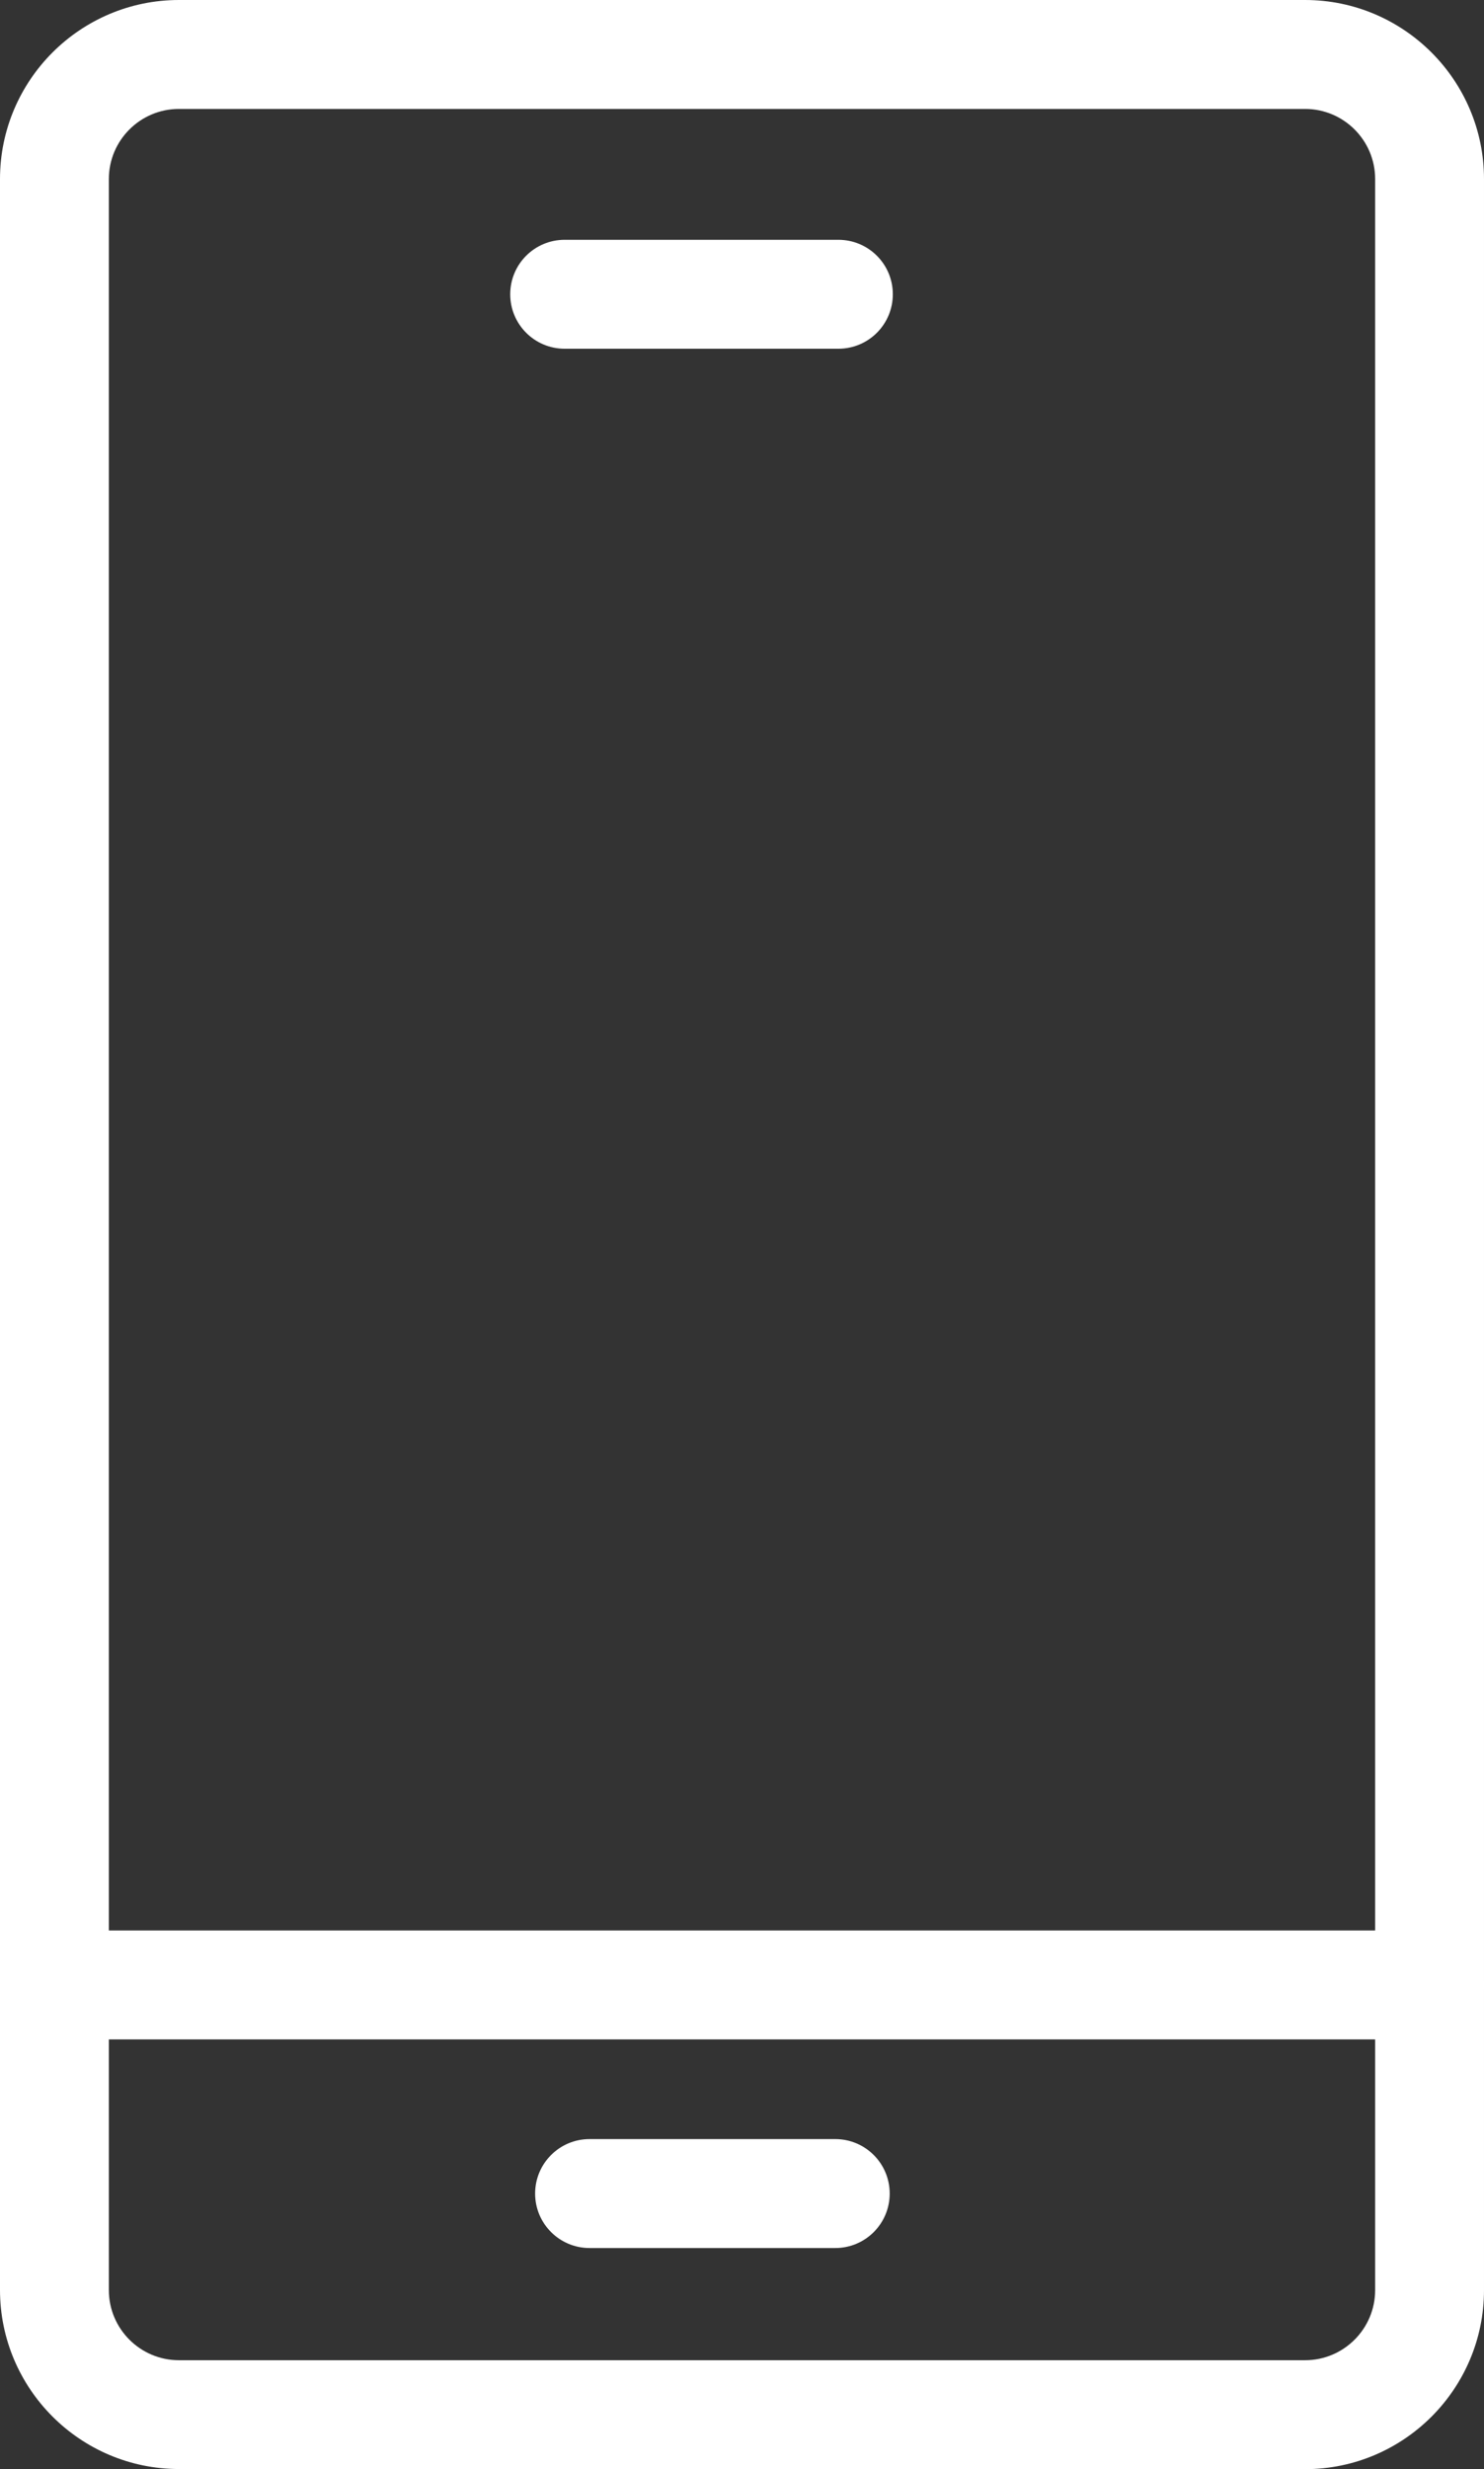 <svg xmlns="http://www.w3.org/2000/svg" id="Laag_2" data-name="Laag 2" viewBox="0 0 109.07 181.32"><rect x="0" y="0" width="109.07" height="181.32" fill="#333333" stroke="none"/><defs><style>      .cls-1 {        fill: #fff;        stroke-width: 0px;      }    </style></defs><g id="Layer_1" data-name="Layer 1"><g><path class="cls-1" d="m95.92,181.32H13.15c-7.25,0-13.15-5.9-13.15-13.15V13.15C0,5.9,5.9,0,13.15,0h82.77c7.25,0,13.15,5.9,13.15,13.15v155.03c0,7.25-5.9,13.15-13.15,13.15ZM13.15,8c-2.84,0-5.15,2.31-5.15,5.15v155.03c0,2.84,2.31,5.15,5.15,5.15h82.77c2.84,0,5.15-2.31,5.15-5.15V13.15c0-2.84-2.31-5.15-5.15-5.15H13.15Z"></path><path class="cls-1" d="m105.07,149.77H5.37c-2.21,0-4-1.79-4-4s1.79-4,4-4h99.69c2.21,0,4,1.79,4,4s-1.79,4-4,4Z"></path><path class="cls-1" d="m61.39,165.09h-18.06c-2.21,0-4-1.79-4-4s1.79-4,4-4h18.06c2.21,0,4,1.79,4,4s-1.79,4-4,4Z"></path><path class="cls-1" d="m61.62,25.61h-20.12c-2.21,0-4-1.79-4-4s1.79-4,4-4h20.12c2.21,0,4,1.79,4,4s-1.79,4-4,4Z"></path></g></g></svg>